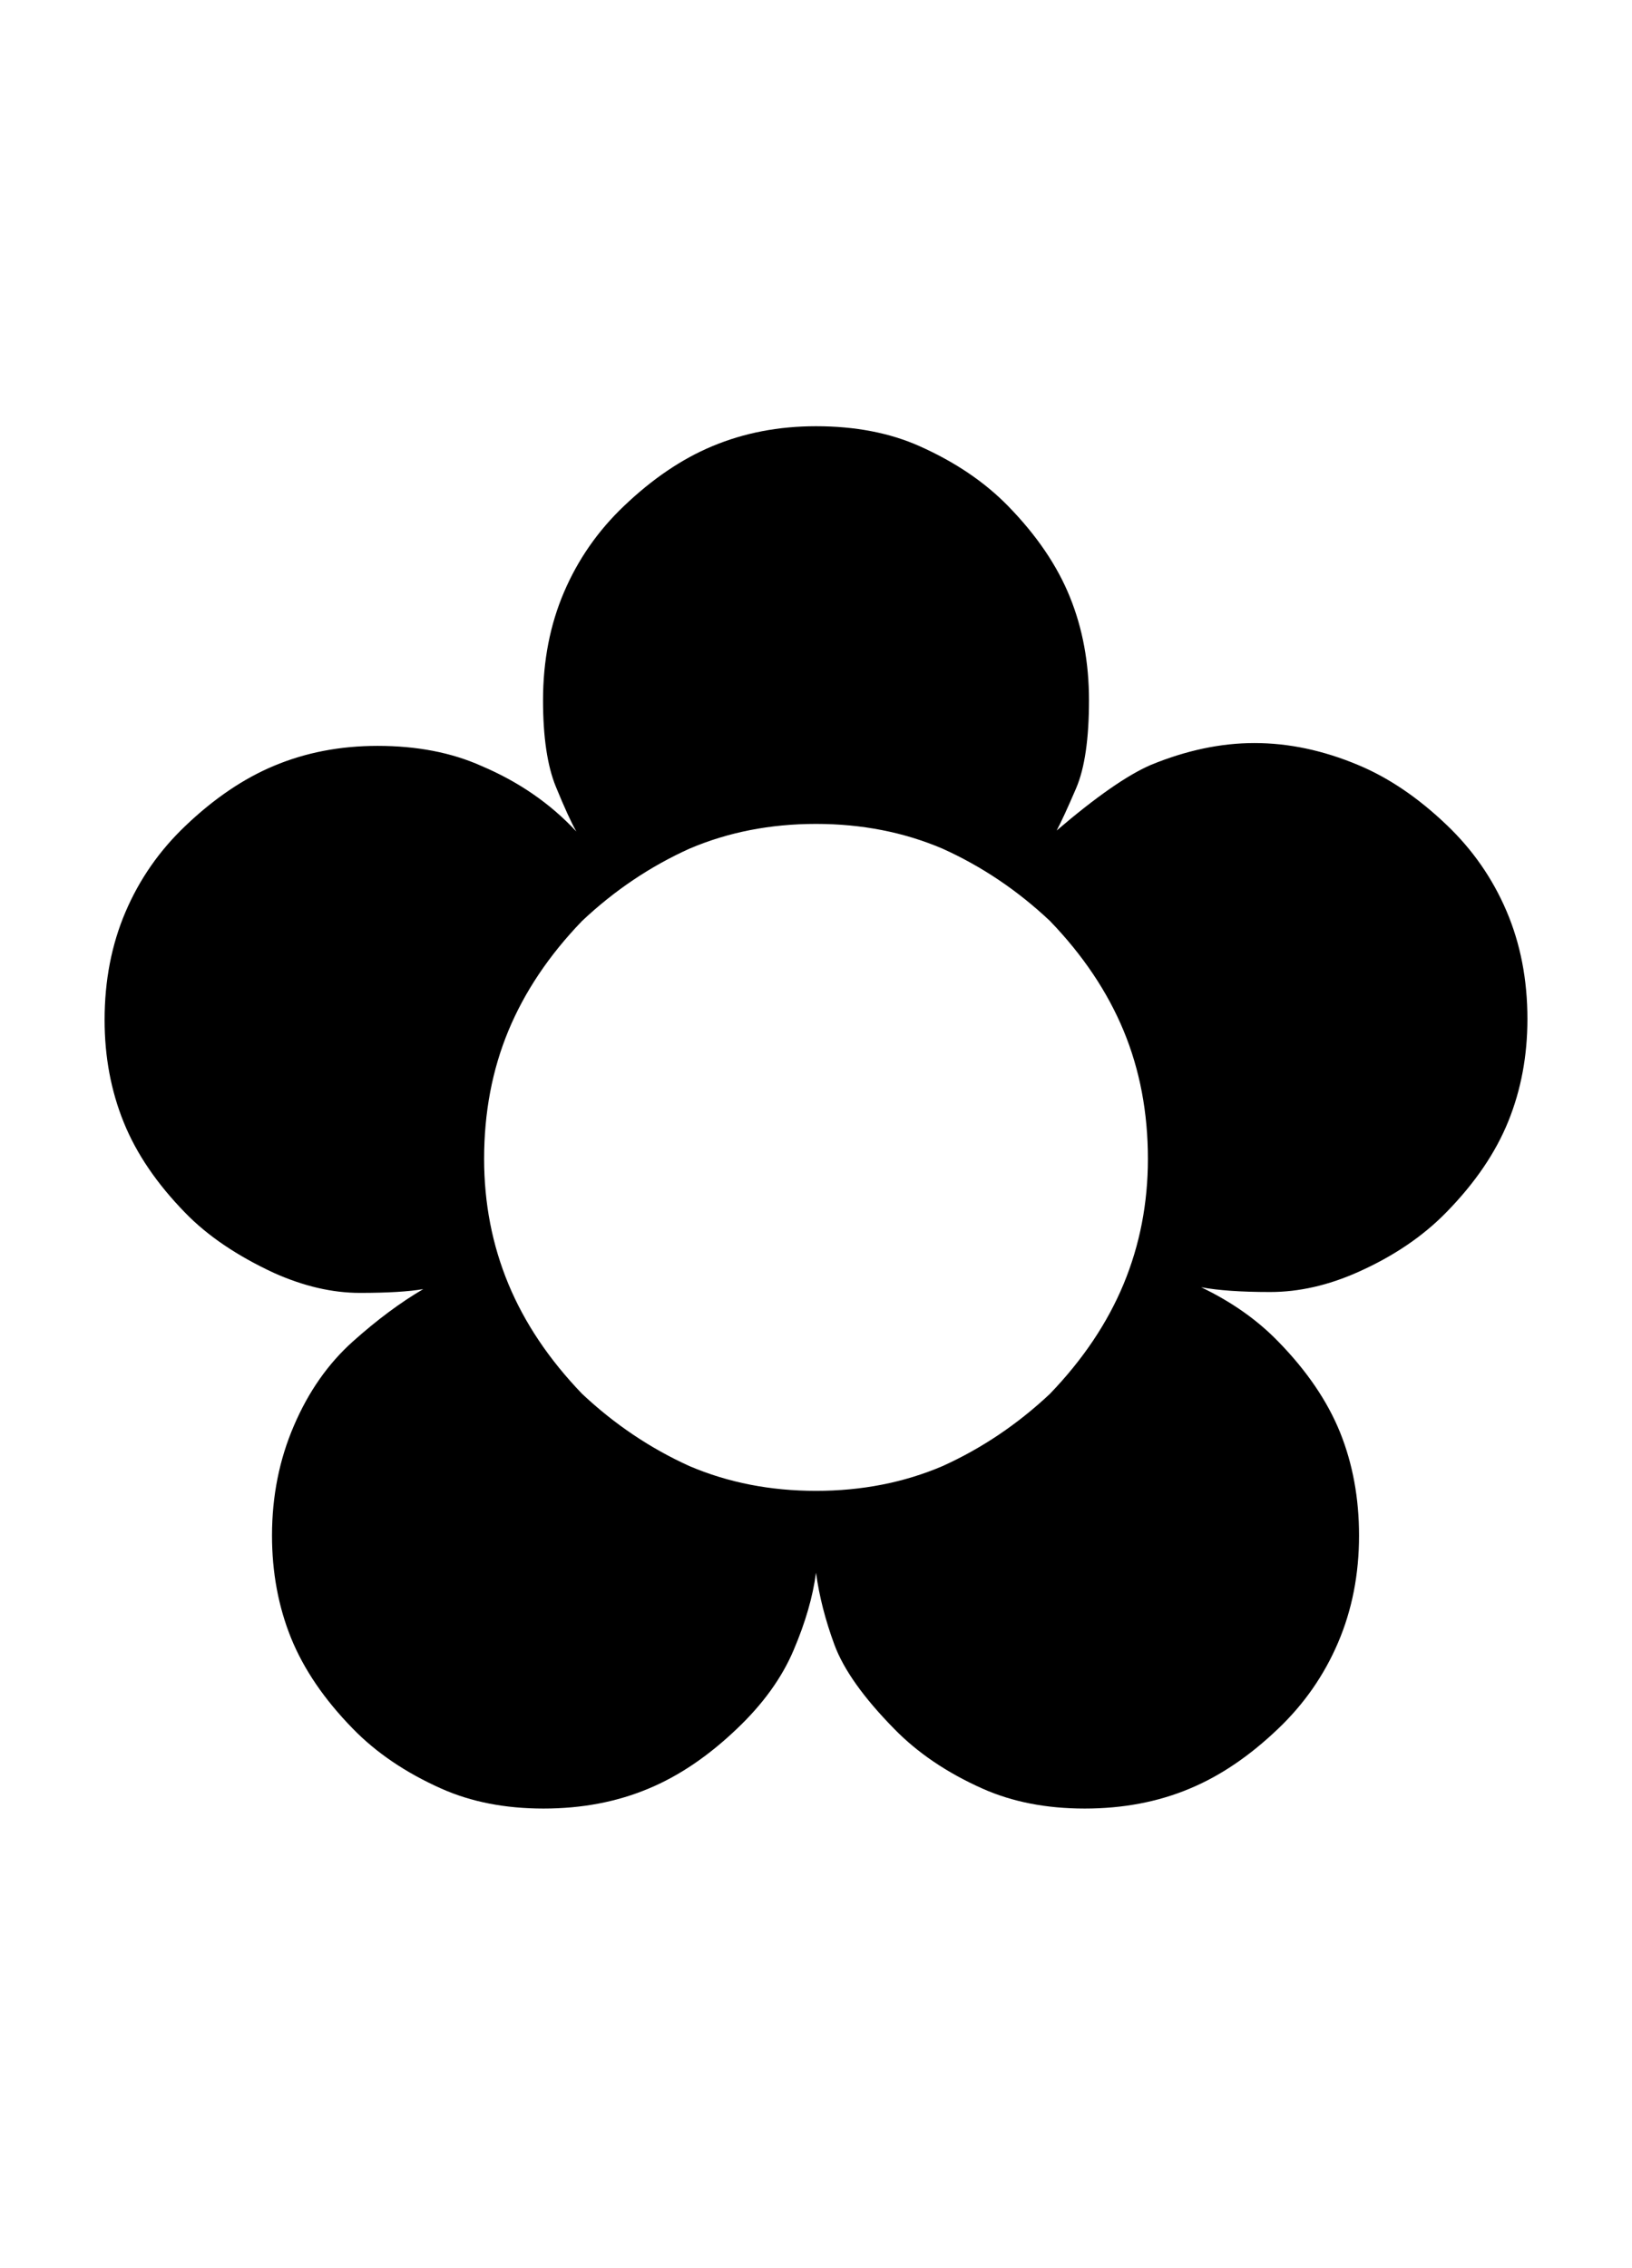 <?xml version="1.0" encoding="UTF-8" standalone="no"?>
<!DOCTYPE svg PUBLIC "-//W3C//DTD SVG 1.1//EN" "http://www.w3.org/Graphics/SVG/1.1/DTD/svg11.dtd">
 <svg xmlns="http://www.w3.org/2000/svg" xmlns:xlink="http://www.w3.org/1999/xlink" width="167.578" height="232.812"><path fill="black" d="M96.78 87.11Q90.82 84.57 83.79 84.57Q76.76 84.57 70.80 87.11L70.80 87.11Q64.75 89.84 59.77 94.53L59.77 94.53Q54.69 99.80 52.20 105.81Q49.71 111.82 49.71 118.95L49.71 118.95Q49.71 125.78 52.20 131.79Q54.69 137.79 59.77 143.07L59.77 143.07Q64.75 147.75 70.80 150.49L70.80 150.49Q76.76 153.03 83.79 153.03Q90.82 153.03 96.78 150.49L96.78 150.49Q102.83 147.75 107.81 143.07L107.81 143.07Q112.89 137.79 115.38 131.79Q117.87 125.78 117.87 118.95L117.87 118.95Q117.87 111.82 115.38 105.81Q112.89 99.80 107.81 94.53L107.81 94.53Q102.83 89.84 96.78 87.11L96.78 87.11ZM108.50 85.25L108.50 85.25Q114.55 80.08 118.16 78.52L118.16 78.52Q123.63 76.27 128.81 76.27L128.81 76.27Q134.08 76.27 139.45 78.52L139.45 78.52Q144.14 80.47 148.54 84.67L148.54 84.67Q152.54 88.48 154.69 93.51Q156.84 98.54 156.84 104.59L156.84 104.59Q156.84 110.25 154.88 115.09Q152.93 119.92 148.54 124.41L148.54 124.41Q144.92 128.13 139.45 130.57L139.45 130.57Q134.86 132.62 130.42 132.62Q125.98 132.62 123.34 132.13L123.34 132.13Q128.03 134.38 131.25 137.70L131.25 137.70Q135.64 142.19 137.60 147.02Q139.55 151.86 139.55 157.62L139.55 157.62Q139.55 163.57 137.40 168.60Q135.25 173.63 131.25 177.44L131.25 177.44Q126.86 181.64 122.17 183.59L122.17 183.59Q117.29 185.64 111.38 185.64Q105.47 185.64 100.88 183.59L100.88 183.59Q95.41 181.15 91.80 177.44L91.80 177.44Q87.11 172.66 85.69 168.85Q84.28 165.04 83.79 161.43L83.79 161.43Q83.30 165.14 81.49 169.38Q79.69 173.63 75.68 177.44L75.68 177.44Q71.29 181.64 66.60 183.59L66.60 183.59Q61.72 185.64 55.81 185.64Q49.90 185.64 45.31 183.59L45.31 183.59Q39.84 181.15 36.23 177.44L36.23 177.44Q31.84 172.95 29.88 168.12Q27.93 163.28 27.93 157.62L27.93 157.62Q27.93 151.56 30.18 146.34Q32.42 141.11 36.23 137.70L36.23 137.70Q39.94 134.38 43.46 132.32L43.46 132.32Q41.21 132.71 36.96 132.71Q32.71 132.71 28.13 130.66L28.13 130.66Q22.46 128.03 19.04 124.51L19.04 124.51Q14.65 120.02 12.70 115.19Q10.74 110.35 10.74 104.69L10.74 104.69Q10.74 98.63 12.89 93.60Q15.04 88.57 19.04 84.77L19.04 84.77Q23.44 80.57 28.13 78.61L28.13 78.61Q33.01 76.56 38.77 76.56L38.77 76.56Q44.82 76.56 49.41 78.61L49.41 78.61Q55.18 81.05 59.18 85.35L59.18 85.35Q58.40 83.98 57.08 80.76Q55.76 77.54 55.76 71.88L55.76 71.88Q55.76 65.82 57.91 60.79Q60.06 55.76 64.06 51.95L64.06 51.95Q68.46 47.75 73.14 45.80L73.14 45.80Q78.03 43.75 83.79 43.75L83.79 43.75Q89.84 43.75 94.43 45.80L94.43 45.80Q99.90 48.24 103.52 51.95L103.52 51.95Q107.91 56.45 109.86 61.28Q111.82 66.11 111.82 71.88L111.82 71.88Q111.82 77.83 110.50 80.91Q109.18 83.98 108.50 85.25Z"/></svg>